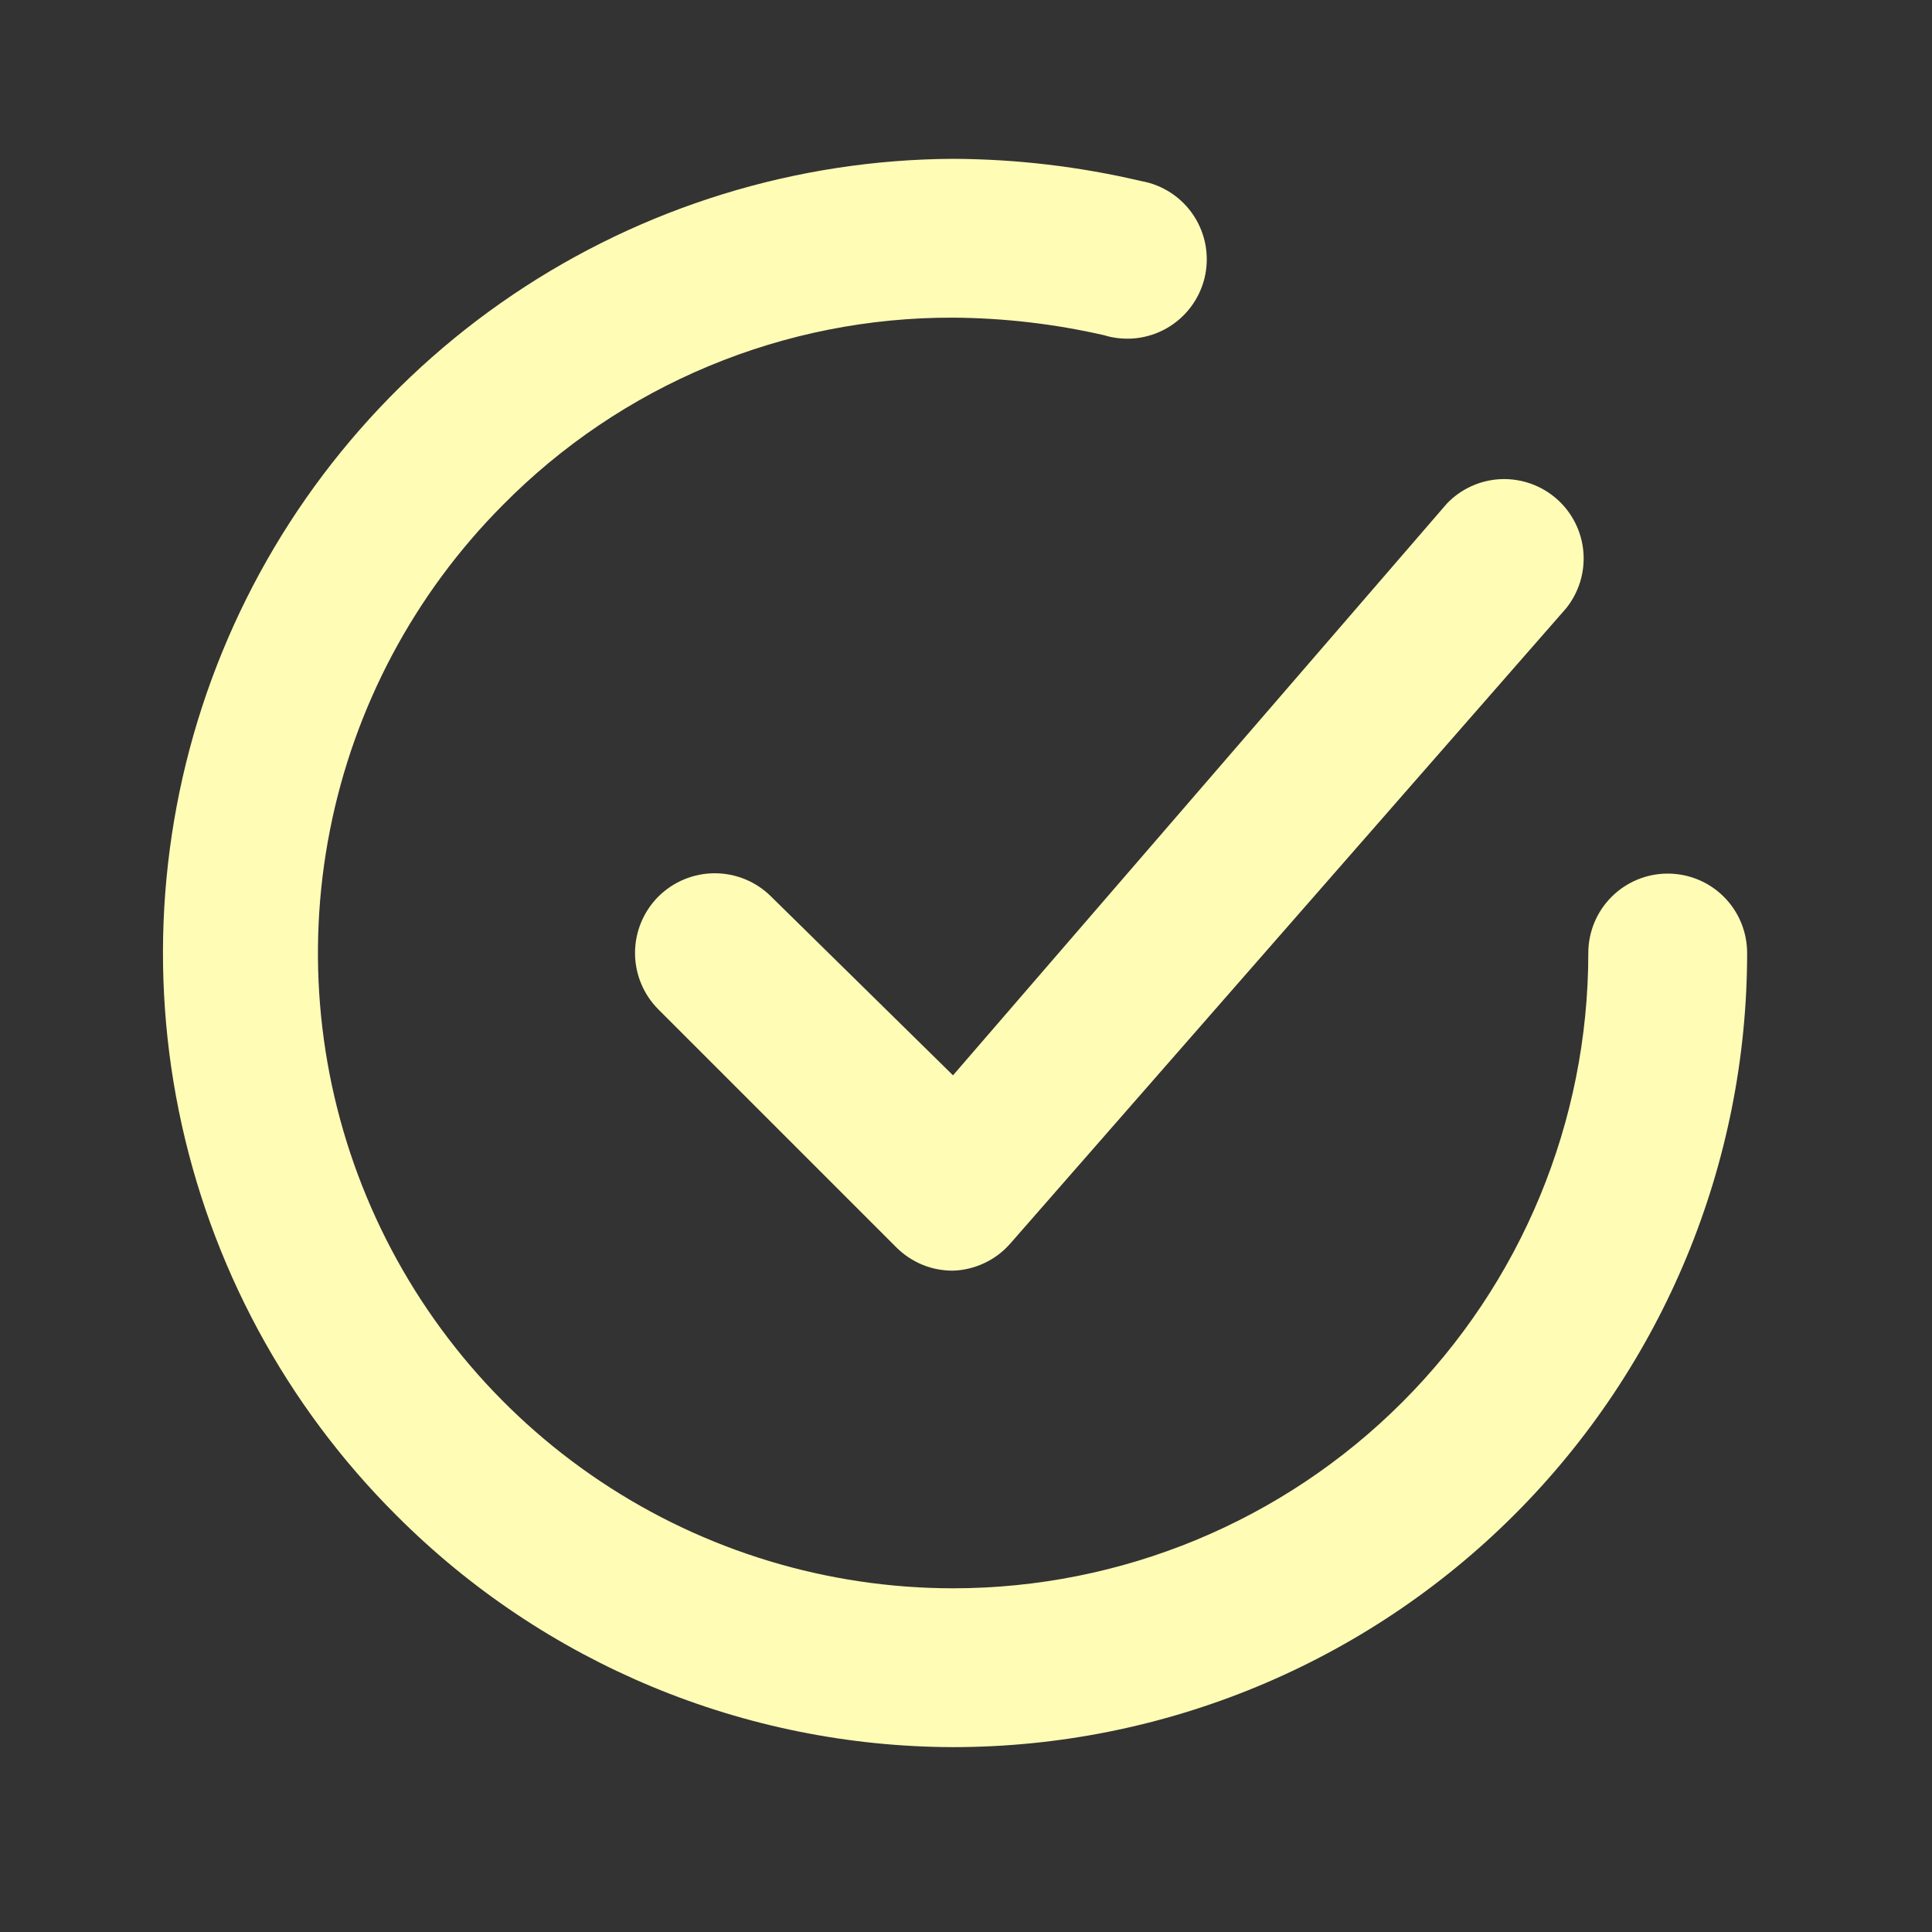 <?xml version="1.0" encoding="UTF-8"?> <svg xmlns="http://www.w3.org/2000/svg" width="29" height="29" viewBox="0 0 29 29" fill="none"><rect x="0" y="0" width="29" height="29" fill="#333333" stroke="none"/> <g clip-path="url(#clip0_1924_649)"> <path d="M11.575 13.458C11.351 13.234 11.046 13.108 10.729 13.108C10.411 13.108 10.107 13.234 9.882 13.458C9.658 13.683 9.532 13.987 9.532 14.305C9.532 14.622 9.658 14.927 9.882 15.151L13.458 18.727C13.57 18.838 13.702 18.925 13.847 18.985C13.992 19.044 14.148 19.074 14.305 19.073C14.468 19.068 14.628 19.029 14.776 18.959C14.924 18.89 15.055 18.791 15.163 18.668L23.508 9.131C23.7 8.892 23.793 8.588 23.767 8.282C23.741 7.976 23.597 7.691 23.367 7.489C23.136 7.286 22.836 7.18 22.529 7.192C22.222 7.205 21.932 7.336 21.719 7.558L14.305 16.141L11.575 13.458Z" fill="#FFFCB6"></path> <path d="M25.033 13.113C24.717 13.113 24.414 13.238 24.19 13.462C23.967 13.685 23.841 13.989 23.841 14.305C23.841 16.834 22.837 19.26 21.048 21.048C19.26 22.837 16.834 23.841 14.305 23.841V23.841C12.421 23.84 10.58 23.282 9.014 22.236C7.448 21.191 6.226 19.704 5.503 17.965C4.78 16.226 4.588 14.312 4.952 12.464C5.315 10.616 6.218 8.917 7.546 7.582C8.429 6.687 9.481 5.977 10.642 5.494C11.802 5.011 13.048 4.764 14.305 4.768C15.067 4.773 15.826 4.861 16.57 5.031C16.725 5.079 16.889 5.094 17.051 5.077C17.213 5.059 17.369 5.009 17.511 4.928C17.652 4.848 17.776 4.739 17.874 4.609C17.972 4.479 18.042 4.331 18.081 4.172C18.119 4.014 18.124 3.85 18.097 3.689C18.069 3.529 18.009 3.376 17.92 3.24C17.831 3.103 17.715 2.987 17.579 2.897C17.443 2.807 17.29 2.746 17.13 2.718C16.204 2.5 15.256 2.388 14.305 2.384C11.95 2.396 9.651 3.106 7.699 4.423C5.746 5.741 4.228 7.607 3.336 9.786C2.443 11.966 2.216 14.361 2.683 16.669C3.15 18.977 4.29 21.096 5.96 22.756C8.174 24.971 11.174 26.218 14.305 26.225C17.466 26.225 20.498 24.97 22.734 22.734C24.969 20.498 26.225 17.466 26.225 14.305C26.225 13.989 26.1 13.685 25.876 13.462C25.653 13.238 25.349 13.113 25.033 13.113Z" fill="#FFFCB6"></path> </g> <defs> <clipPath id="clip0_1924_649"> <rect width="28.61" height="28.61" fill="white"></rect> </clipPath> </defs> </svg> 